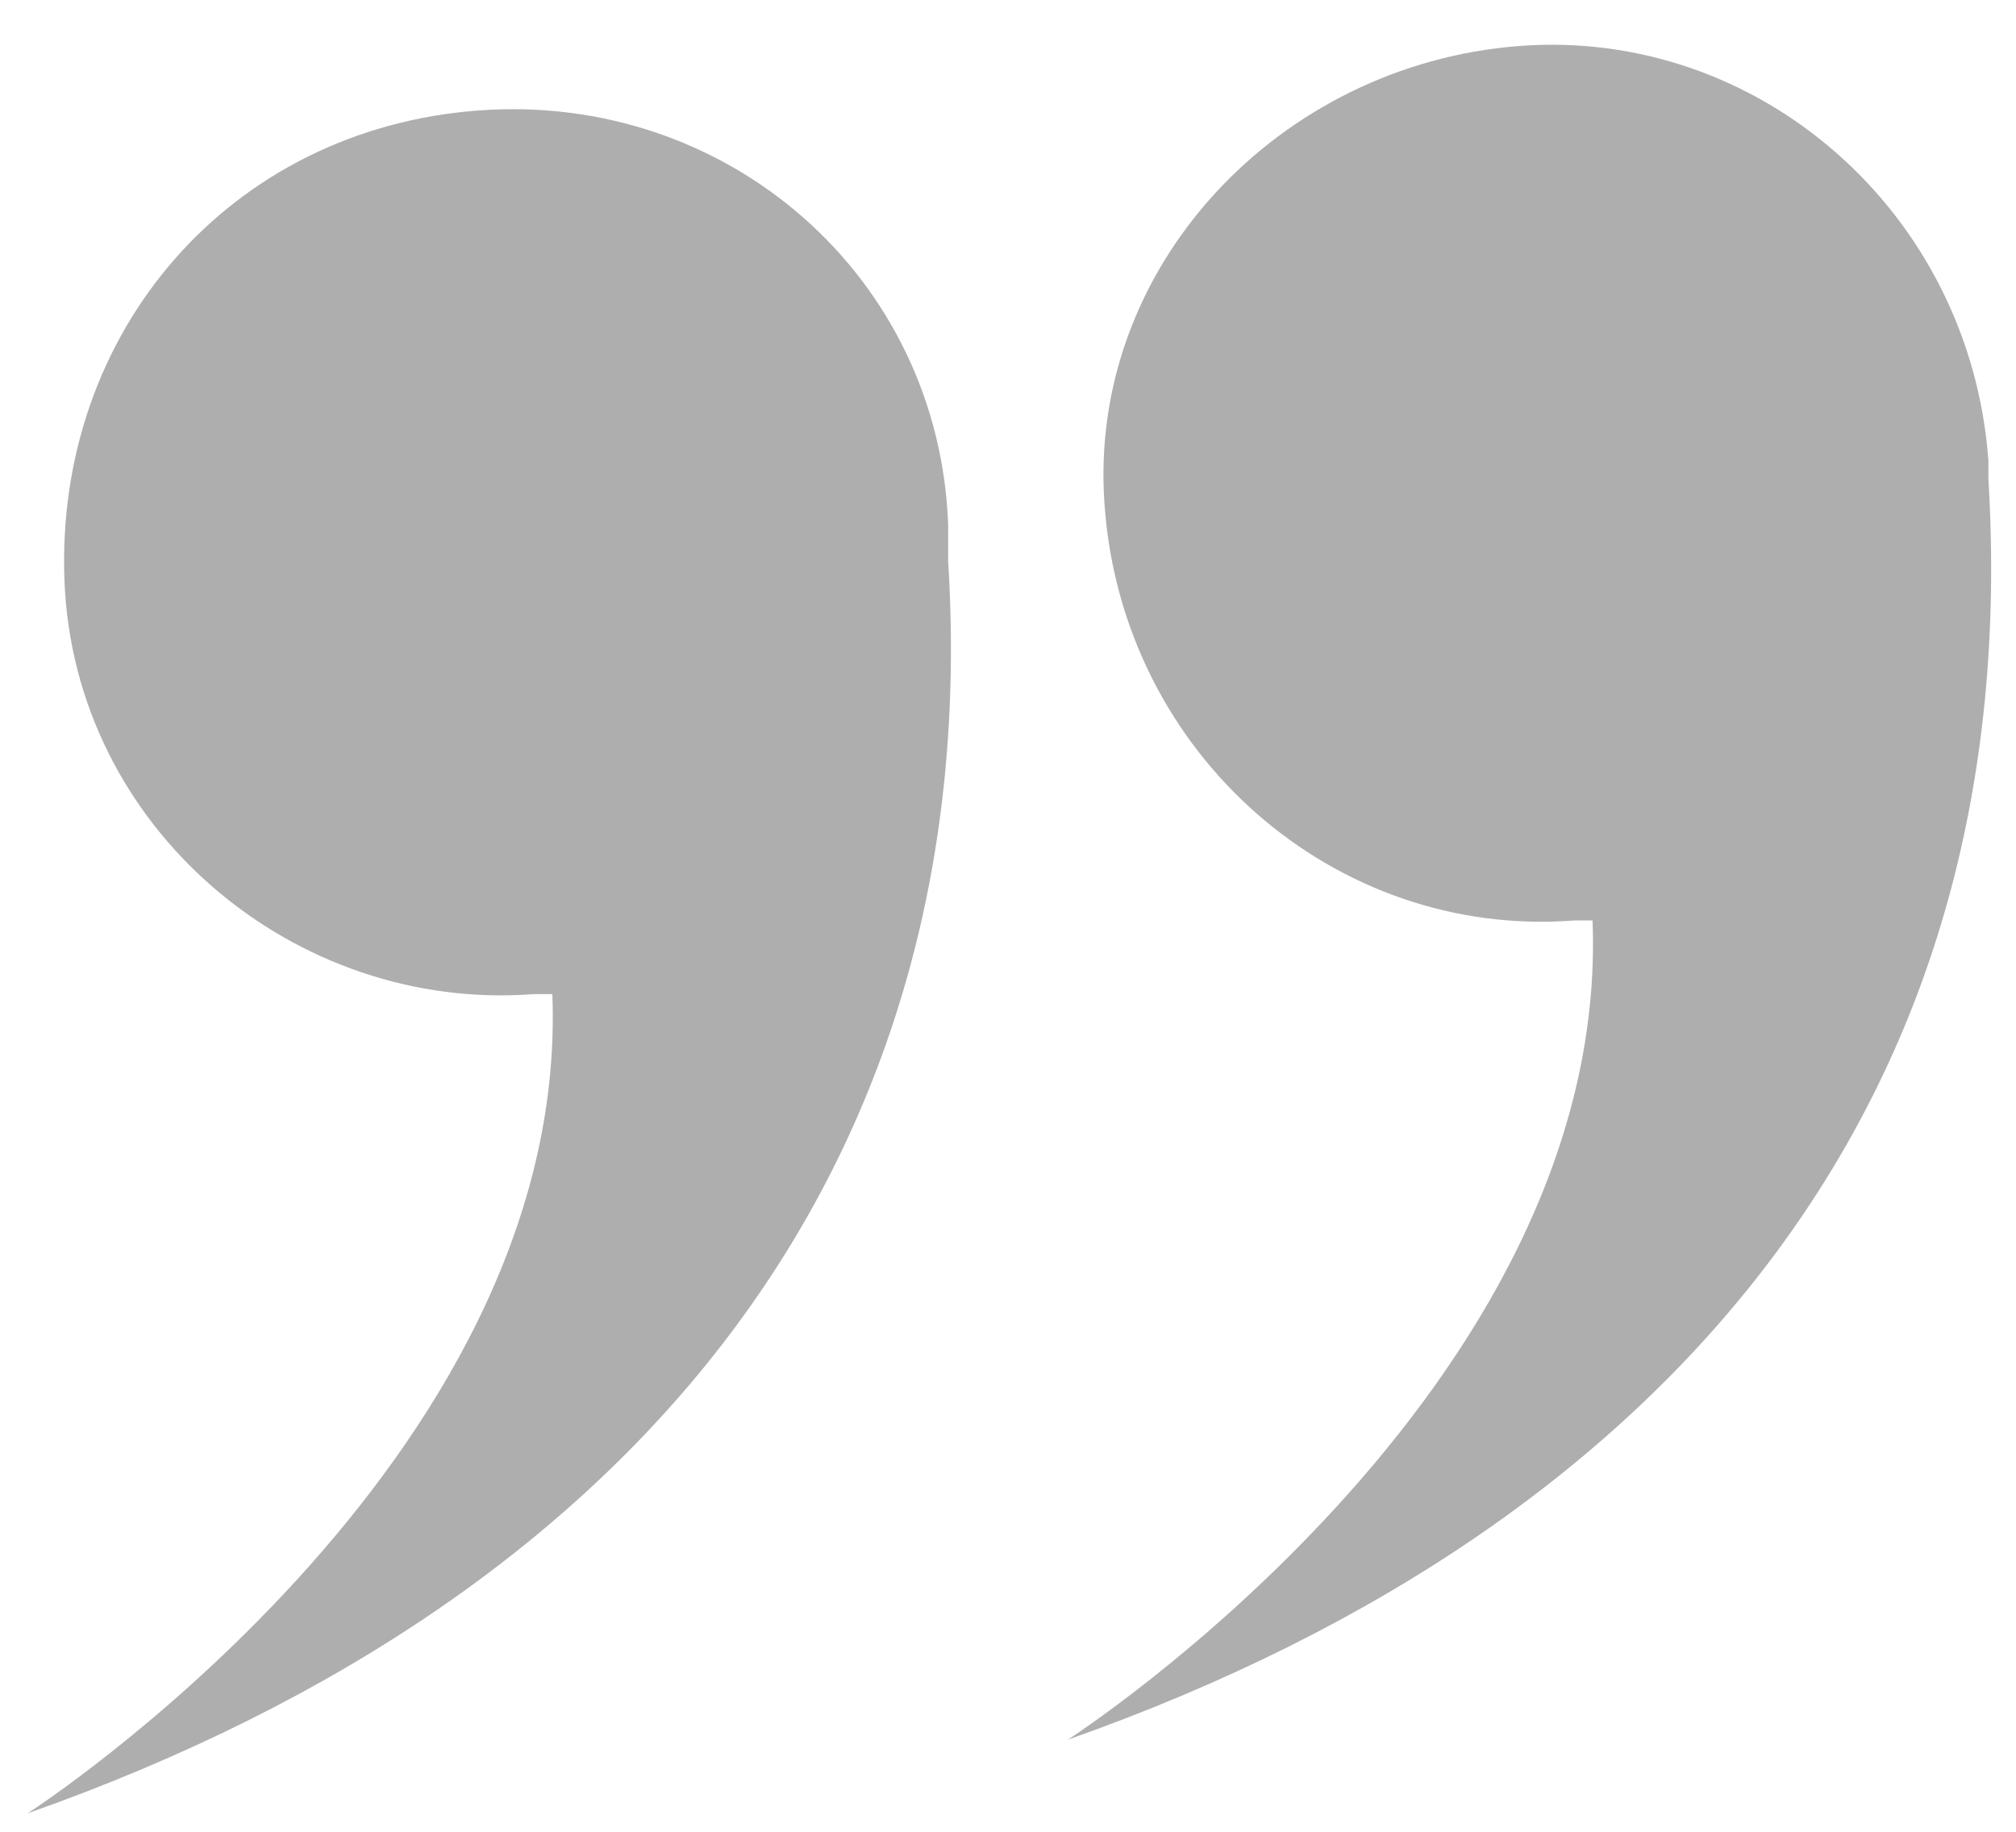 <?xml version="1.0" encoding="UTF-8"?>
<svg xmlns="http://www.w3.org/2000/svg" xmlns:xlink="http://www.w3.org/1999/xlink" version="1.1" id="Calque_1" x="0px" y="0px" viewBox="0 0 21.9 19.9" style="enable-background:new 0 0 21.9 19.9;" xml:space="preserve">
<style type="text/css">
	.st0{fill:#AFAEAE;}
</style>
<path class="st0" d="M10.3,5.9c0-0.1,0-0.2,0-0.2C10.2,3,7.9,1,5.2,1.2S0.6,3.6,0.7,6.3s2.5,4.7,5.1,4.5c0.1,0,0.1,0,0.2,0  c0.2,5.1-5.7,8.9-5.7,8.9c3.4-1.2,6-3,7.7-5.3s2.5-5.1,2.3-8.3C10.3,6,10.3,5.9,10.3,5.9L10.3,5.9z"></path>
<path class="st0" d="M21.6,5.2c0-0.1,0-0.2,0-0.2c-0.2-2.7-2.5-4.7-5.1-4.5s-4.7,2.4-4.5,5c0.2,2.7,2.5,4.7,5.1,4.5  c0.1,0,0.1,0,0.2,0c0.2,5.1-5.7,8.9-5.7,8.9c3.4-1.2,6-3,7.7-5.3C21,11.3,21.8,8.5,21.6,5.2C21.6,5.3,21.6,5.2,21.6,5.2L21.6,5.2z"></path>
</svg>
